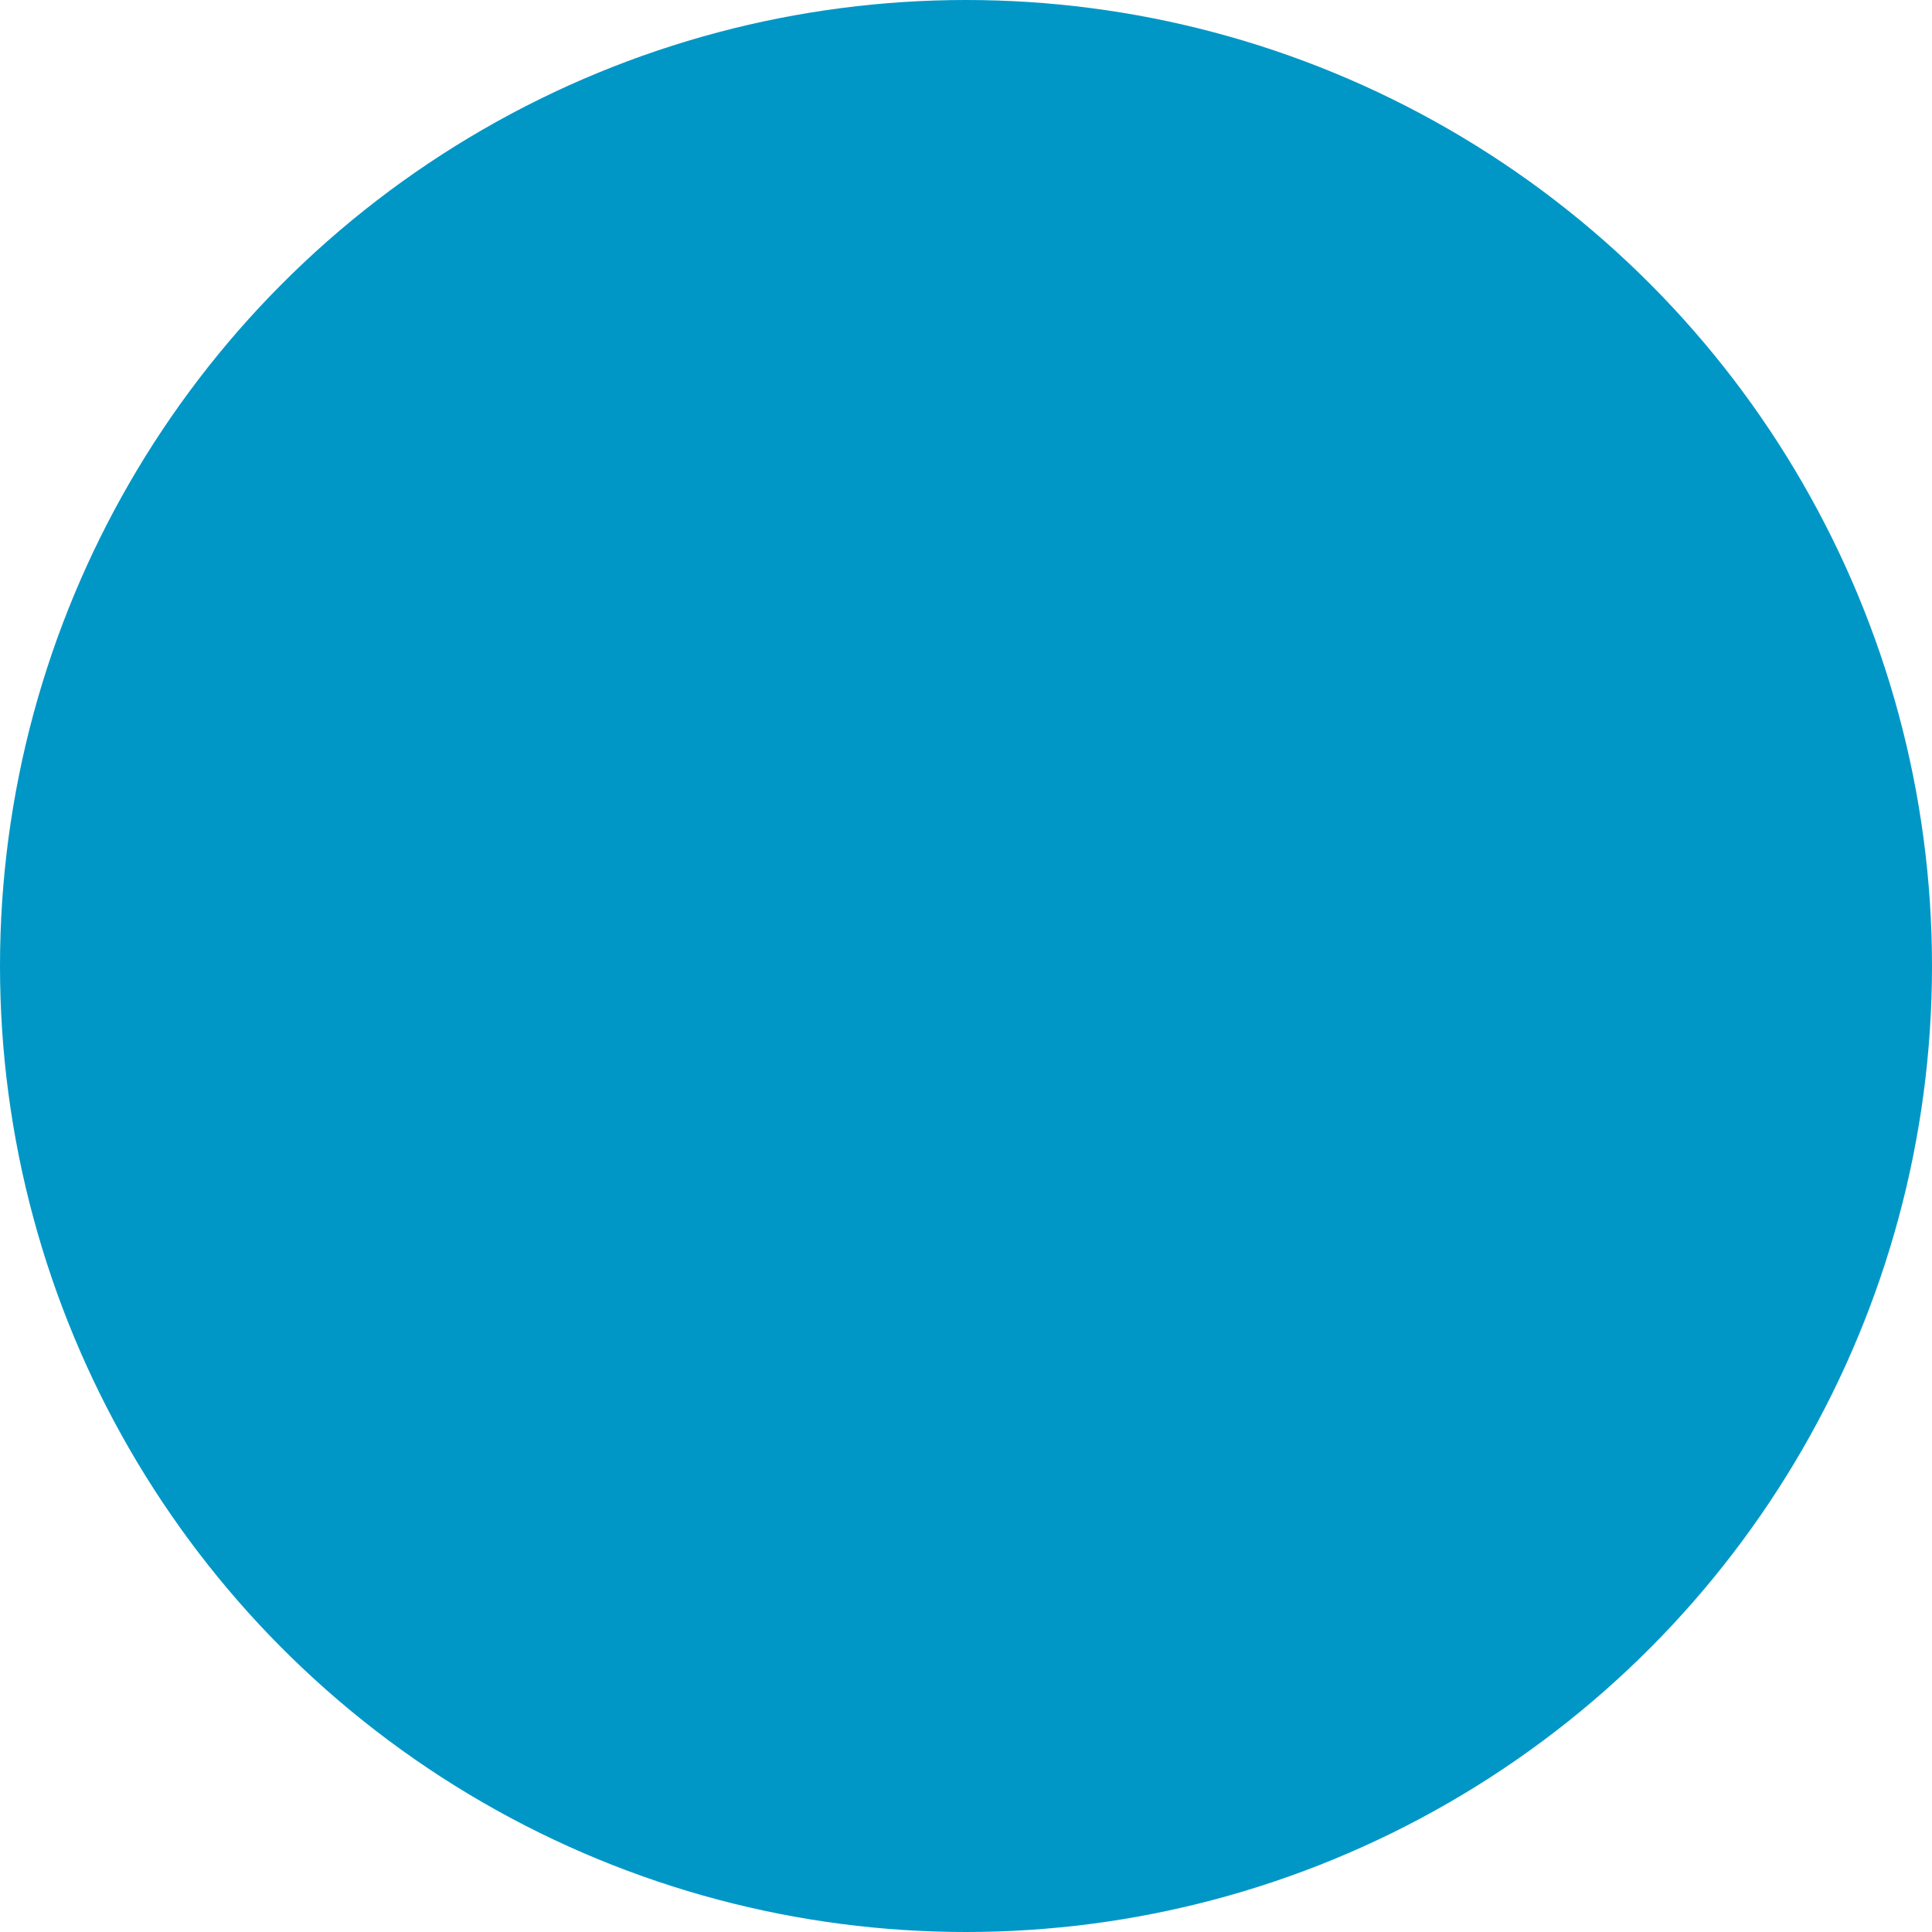 <svg viewBox="0 0 100 100" xmlns="http://www.w3.org/2000/svg">
	<circle cx="50" cy="50" r="50" />
	<style>
		circle {
			animate: colors 5s linear infinite both;
			fill: #0097C6;
		}

		@keyframes colors {
			12% {
				fill: #0A5292;
			}
			20% {
				fill: #65498B;
			}
			28% {
				fill: #DD4884;
			}
			36% {
				fill: #DD4628;
			}
			44% {
				fill: #E47229;
			}
			56% {
				fill: #F2BB24;
			}
			68% {
				fill: #75933E;
			}
		}
	</style>
</svg>